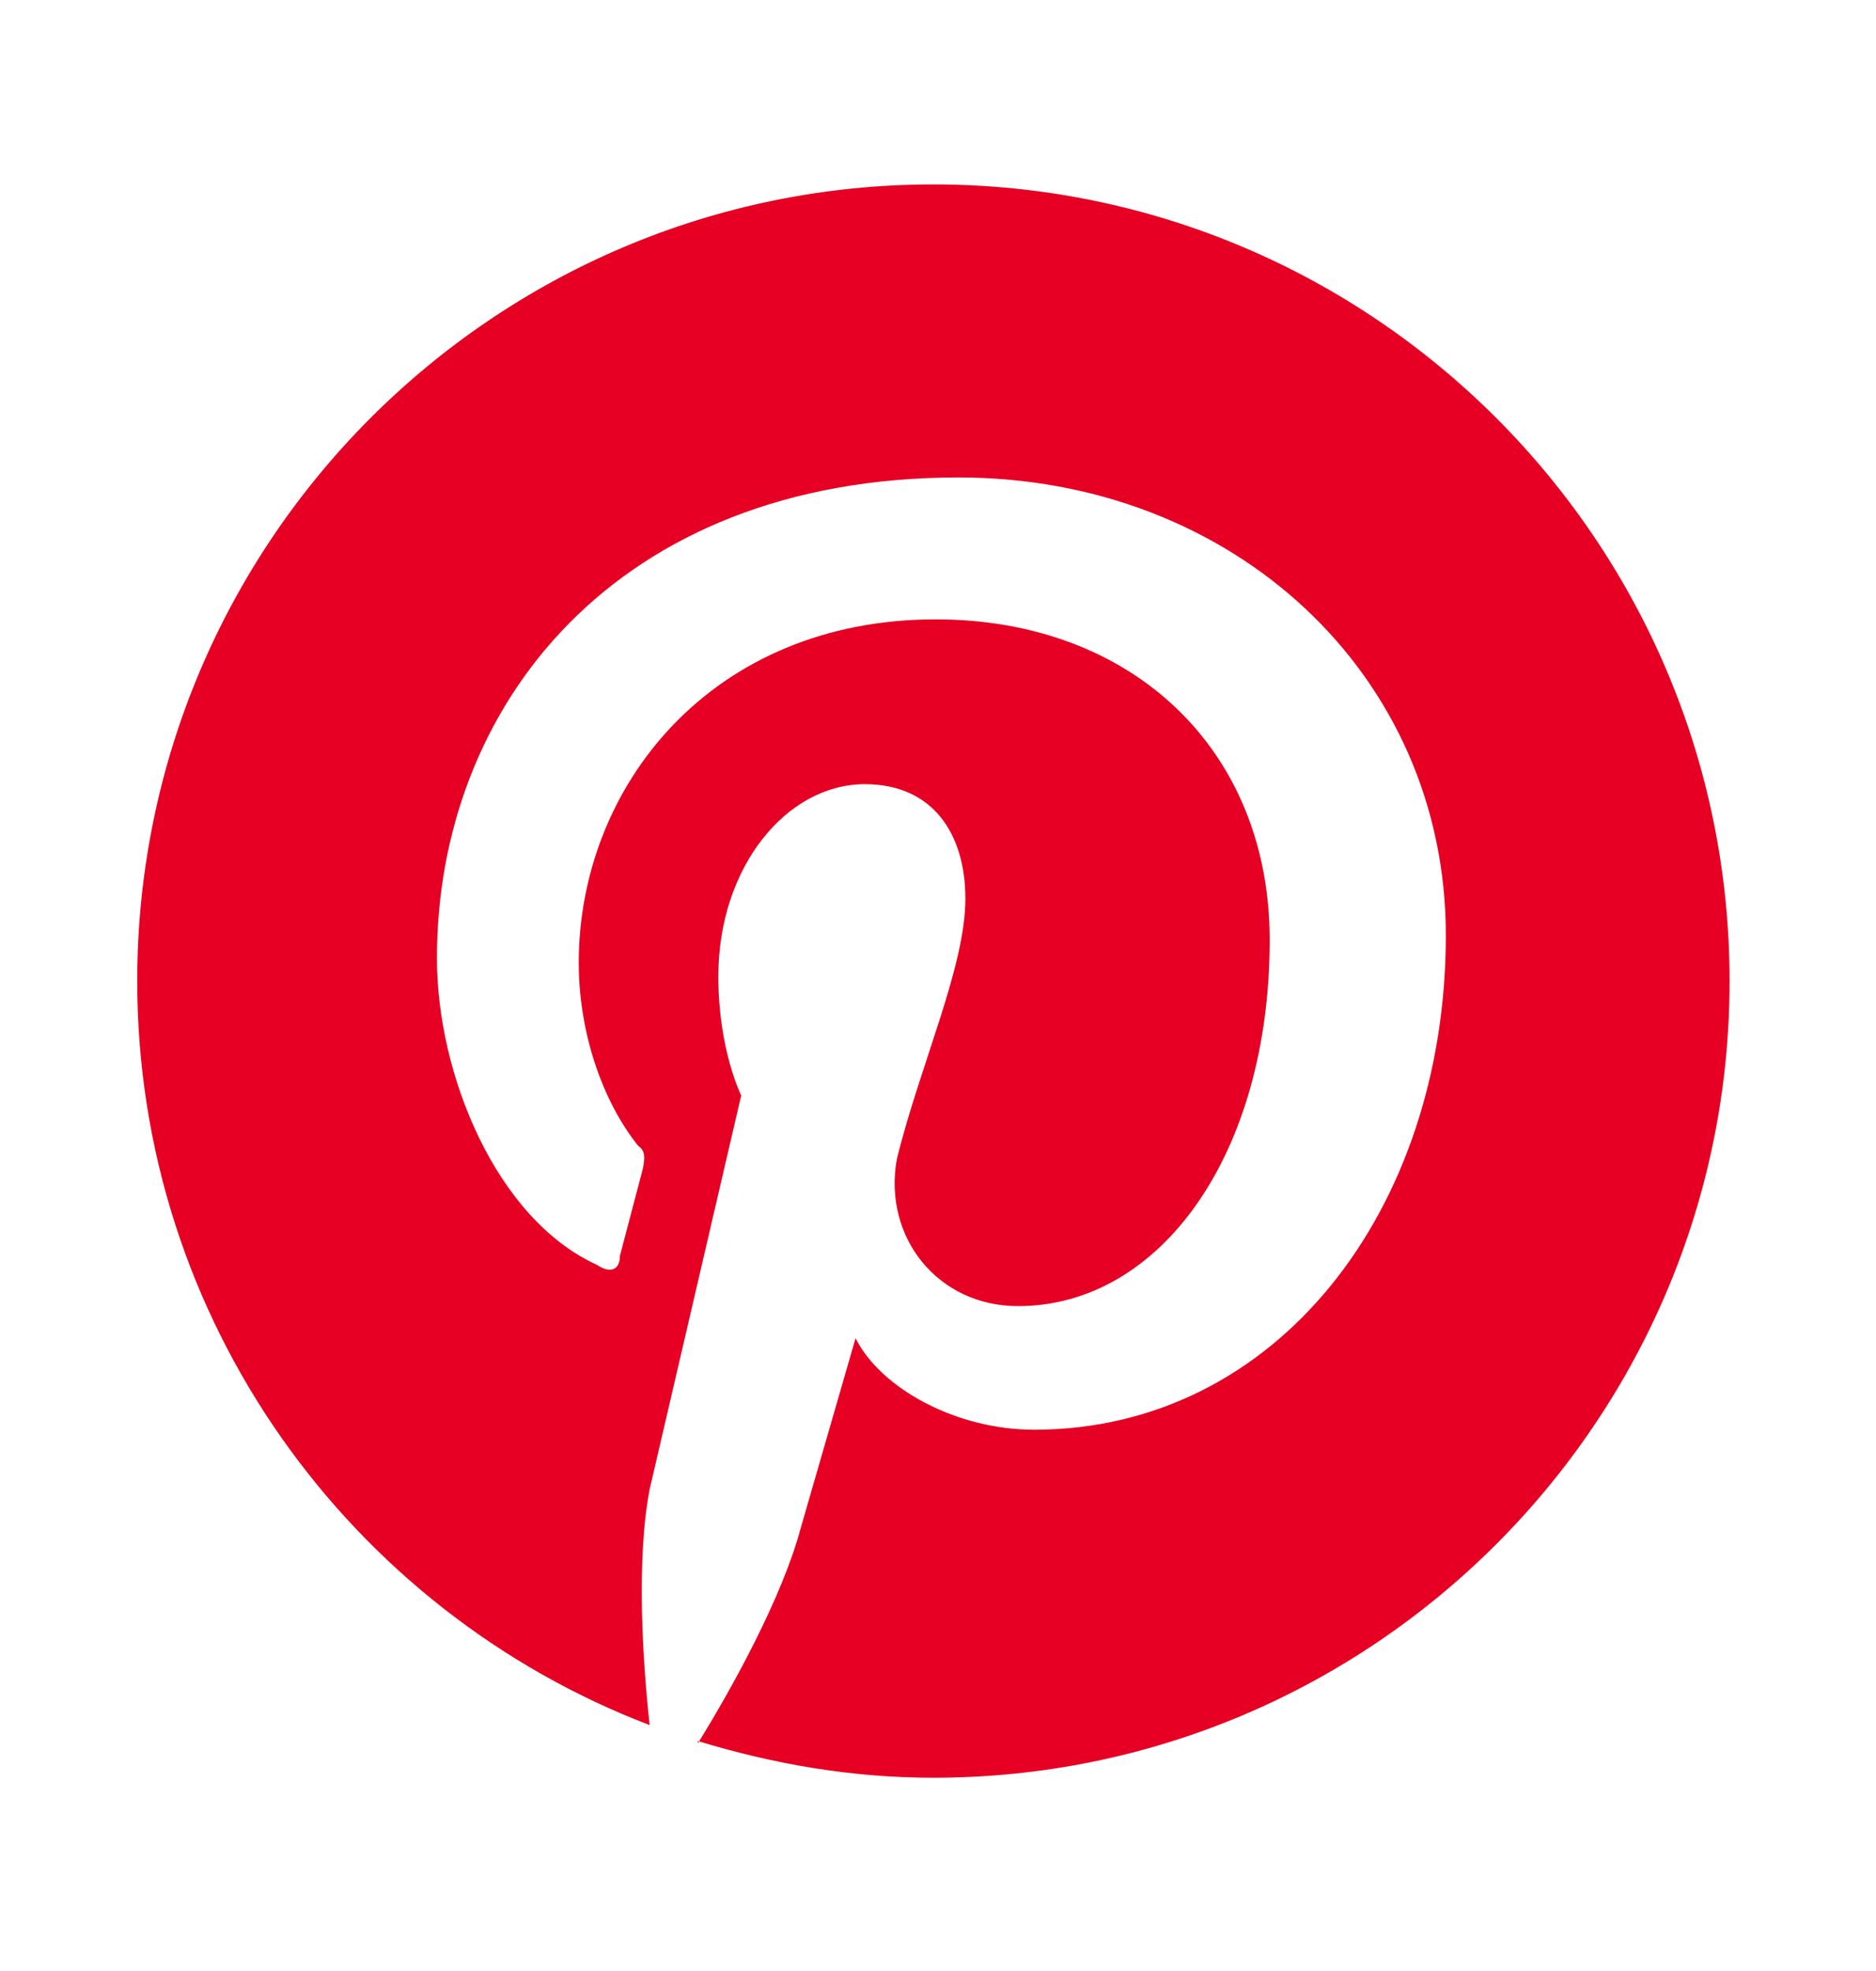 <svg width="20" height="21" viewBox="0 0 20 21" fill="none" xmlns="http://www.w3.org/2000/svg">
<path fill-rule="evenodd" clip-rule="evenodd" d="M7.439 18.55C8.243 18.794 9.073 18.941 9.951 18.941C14.634 18.941 18.439 15.136 18.439 10.453C18.439 5.77 14.634 1.965 9.951 1.965C5.268 1.965 1.463 5.77 1.463 10.453C1.463 14.062 3.731 17.16 6.926 18.38C6.853 17.721 6.78 16.623 6.926 15.867L7.902 11.672C7.902 11.672 7.658 11.184 7.658 10.404C7.658 9.233 8.39 8.355 9.219 8.355C9.951 8.355 10.292 8.892 10.292 9.575C10.292 10.306 9.804 11.355 9.56 12.355C9.414 13.184 9.999 13.916 10.853 13.916C12.365 13.916 13.536 12.306 13.536 10.014C13.536 7.989 12.073 6.599 9.975 6.599C7.585 6.599 6.17 8.379 6.17 10.258C6.17 10.989 6.414 11.721 6.804 12.209C6.878 12.258 6.878 12.331 6.853 12.453L6.609 13.38C6.609 13.526 6.512 13.575 6.365 13.477C5.292 12.989 4.658 11.453 4.658 10.209C4.658 7.526 6.56 5.087 10.219 5.087C13.146 5.087 15.414 7.184 15.414 9.965C15.414 12.892 13.609 15.233 11.024 15.233C10.195 15.233 9.39 14.794 9.121 14.258L8.536 16.282C8.341 17.014 7.804 17.989 7.439 18.575V18.55Z" fill="#E60023"/>
</svg>

